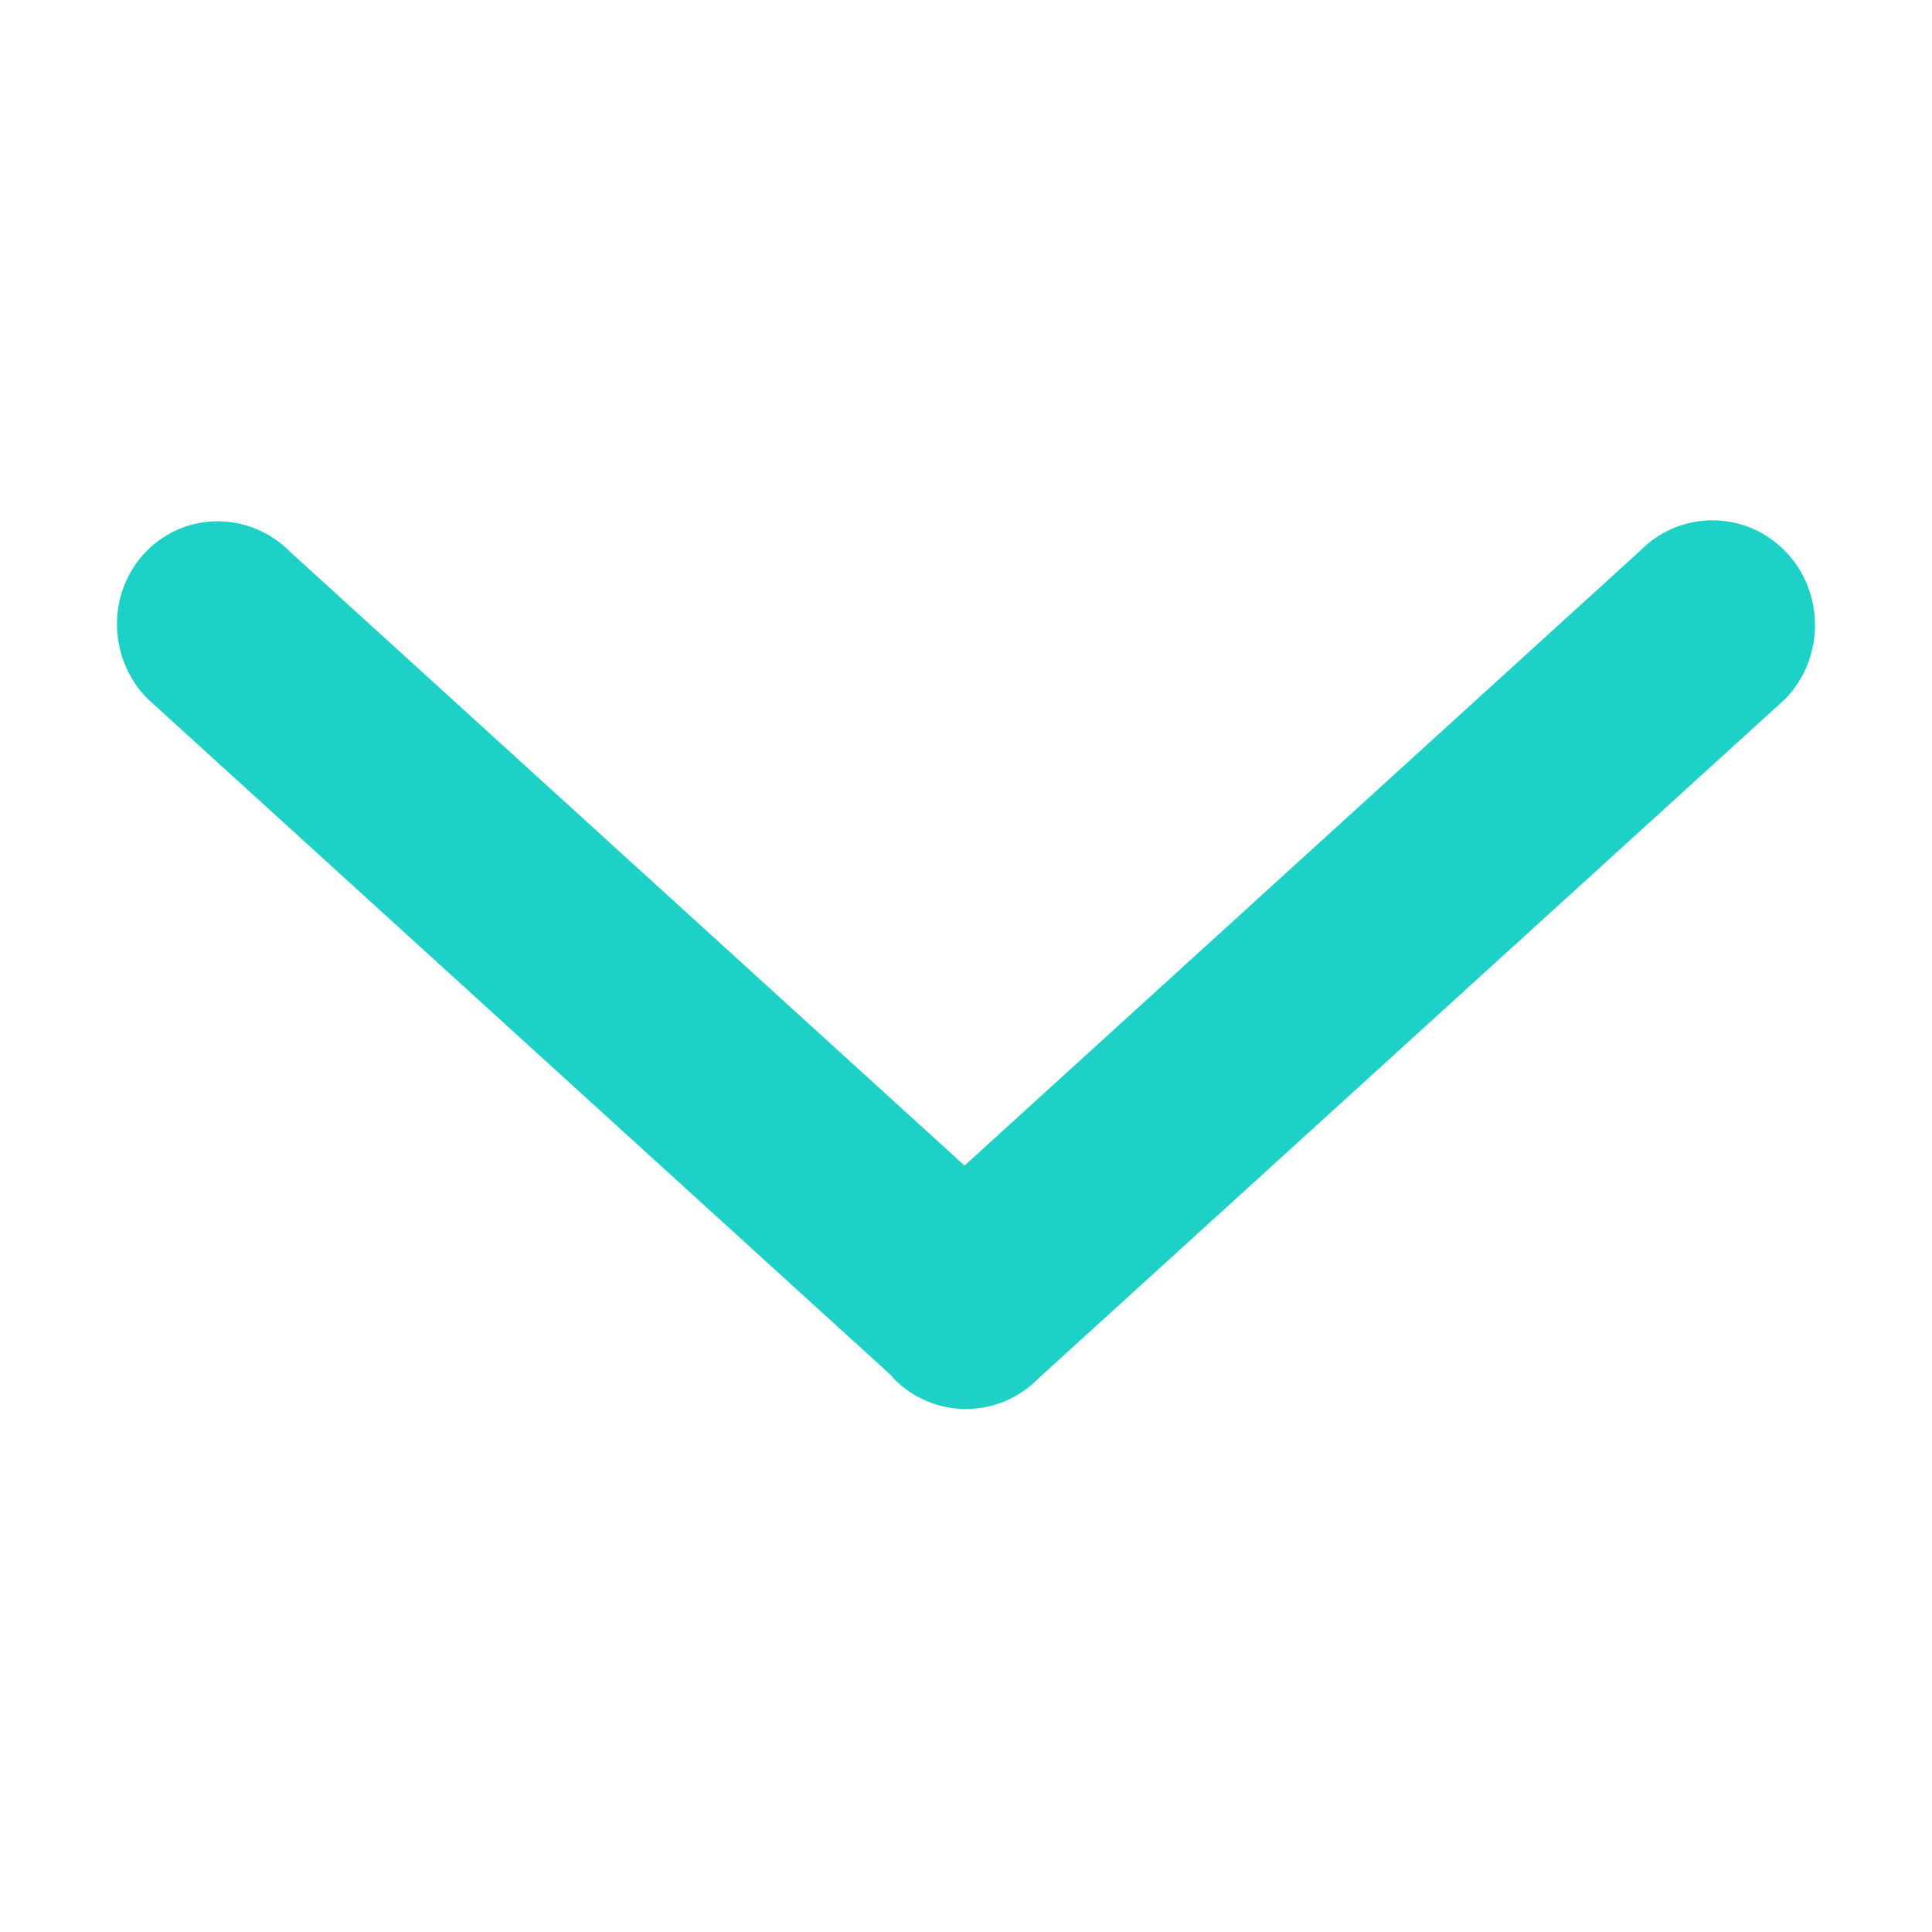 <svg width="20" height="20" viewBox="0 0 20 20" fill="none" xmlns="http://www.w3.org/2000/svg">
<path d="M9.249 14.269C9.242 14.262 9.24 14.252 9.233 14.245L1.525 7.231C1.11 6.808 1.106 6.125 1.515 5.707C1.925 5.289 2.593 5.293 3.008 5.717L9.985 12.066L16.976 5.704C17.391 5.281 18.064 5.28 18.479 5.704C18.893 6.127 18.892 6.814 18.478 7.238L10.751 14.268C10.336 14.692 9.663 14.692 9.249 14.269L9.249 14.269Z" fill="#1DD1C7"/>
</svg>